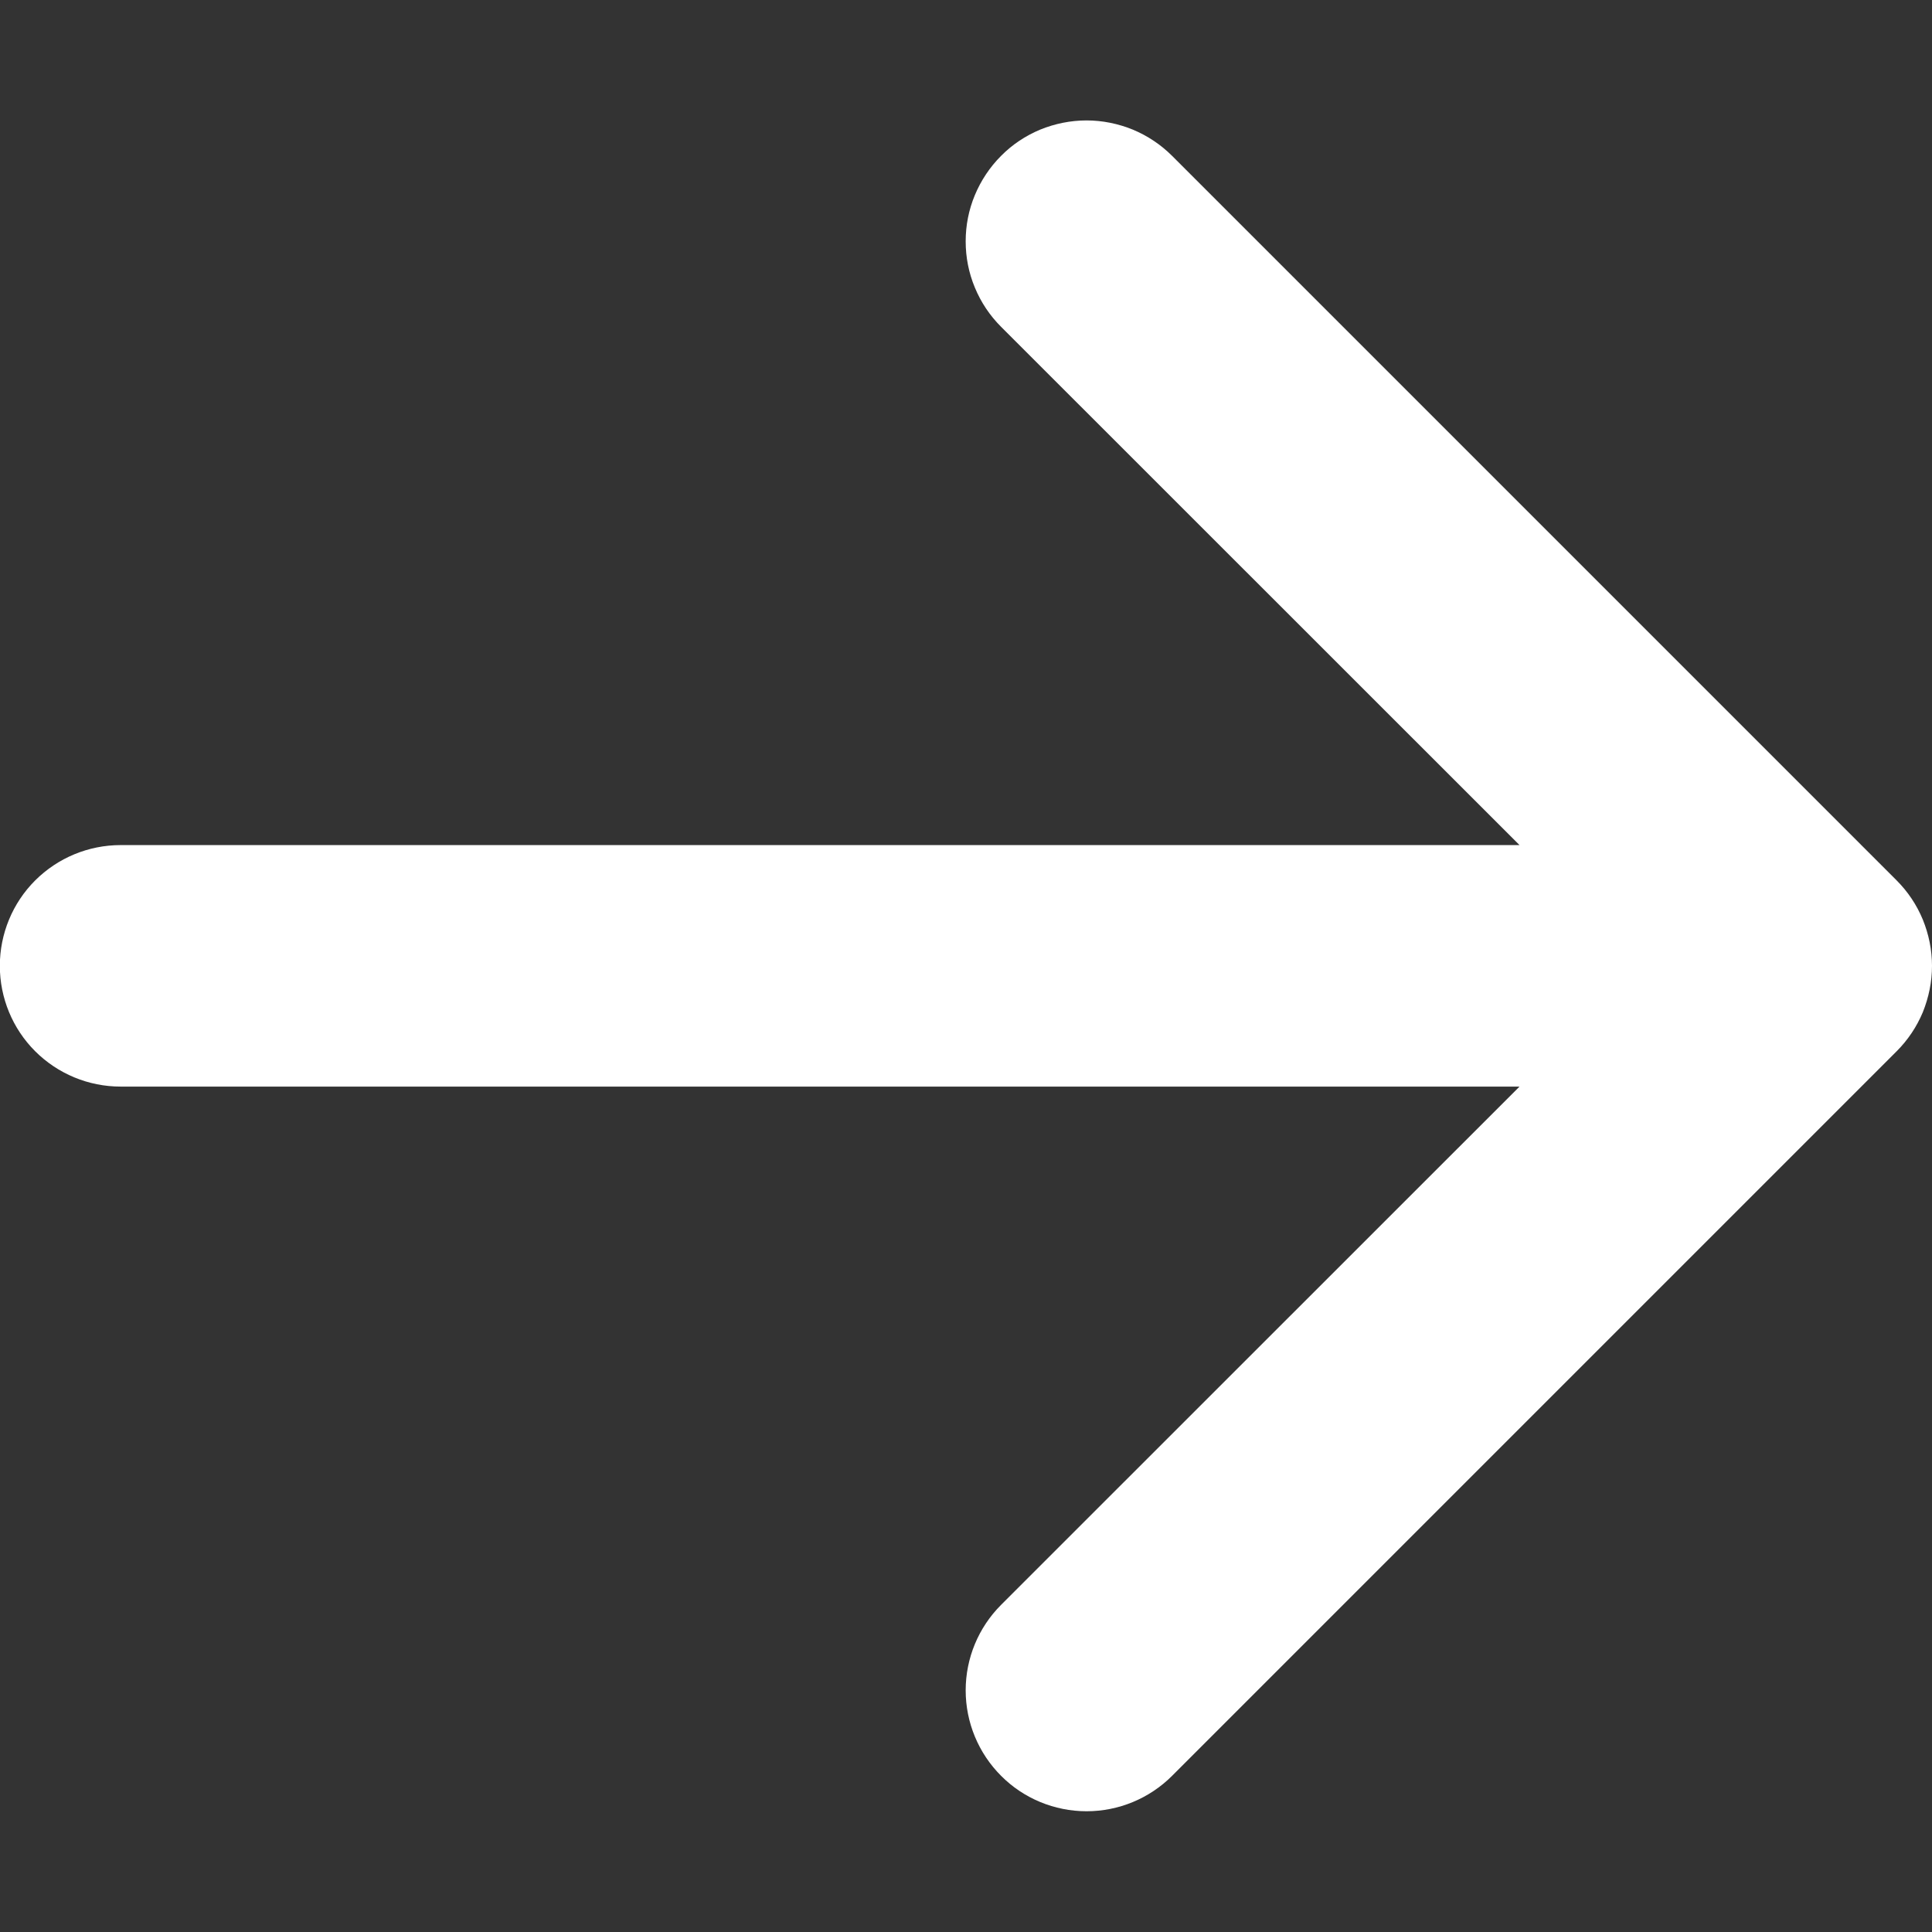 <svg width="12" height="12" viewBox="0 0 12 12" fill="none" xmlns="http://www.w3.org/2000/svg">
<rect x="0" y="0" width="12" height="12" fill="#333333" stroke="none"/>
<path fill-rule="evenodd" clip-rule="evenodd" d="M-0.001 5.999C-0.001 5.8 0.078 5.609 0.218 5.469C0.359 5.328 0.55 5.249 0.749 5.249L9.438 5.249L6.218 2.03C6.148 1.96 6.093 1.878 6.055 1.786C6.017 1.695 5.998 1.598 5.998 1.499C5.998 1.4 6.017 1.303 6.055 1.212C6.093 1.121 6.148 1.038 6.218 0.968C6.287 0.898 6.37 0.843 6.461 0.805C6.552 0.768 6.65 0.748 6.749 0.748C6.847 0.748 6.945 0.768 7.036 0.805C7.127 0.843 7.21 0.898 7.28 0.968L11.78 5.468C11.85 5.538 11.905 5.62 11.943 5.712C11.98 5.803 12 5.9 12 5.999C12 6.098 11.98 6.195 11.943 6.287C11.905 6.378 11.85 6.46 11.78 6.53L7.28 11.03C7.139 11.171 6.948 11.25 6.749 11.25C6.55 11.25 6.358 11.171 6.218 11.03C6.077 10.889 5.998 10.698 5.998 10.499C5.998 10.3 6.077 10.109 6.218 9.968L9.438 6.749L0.749 6.749C0.55 6.749 0.359 6.67 0.218 6.529C0.078 6.389 -0.001 6.198 -0.001 5.999Z" fill="white"/>
</svg>
